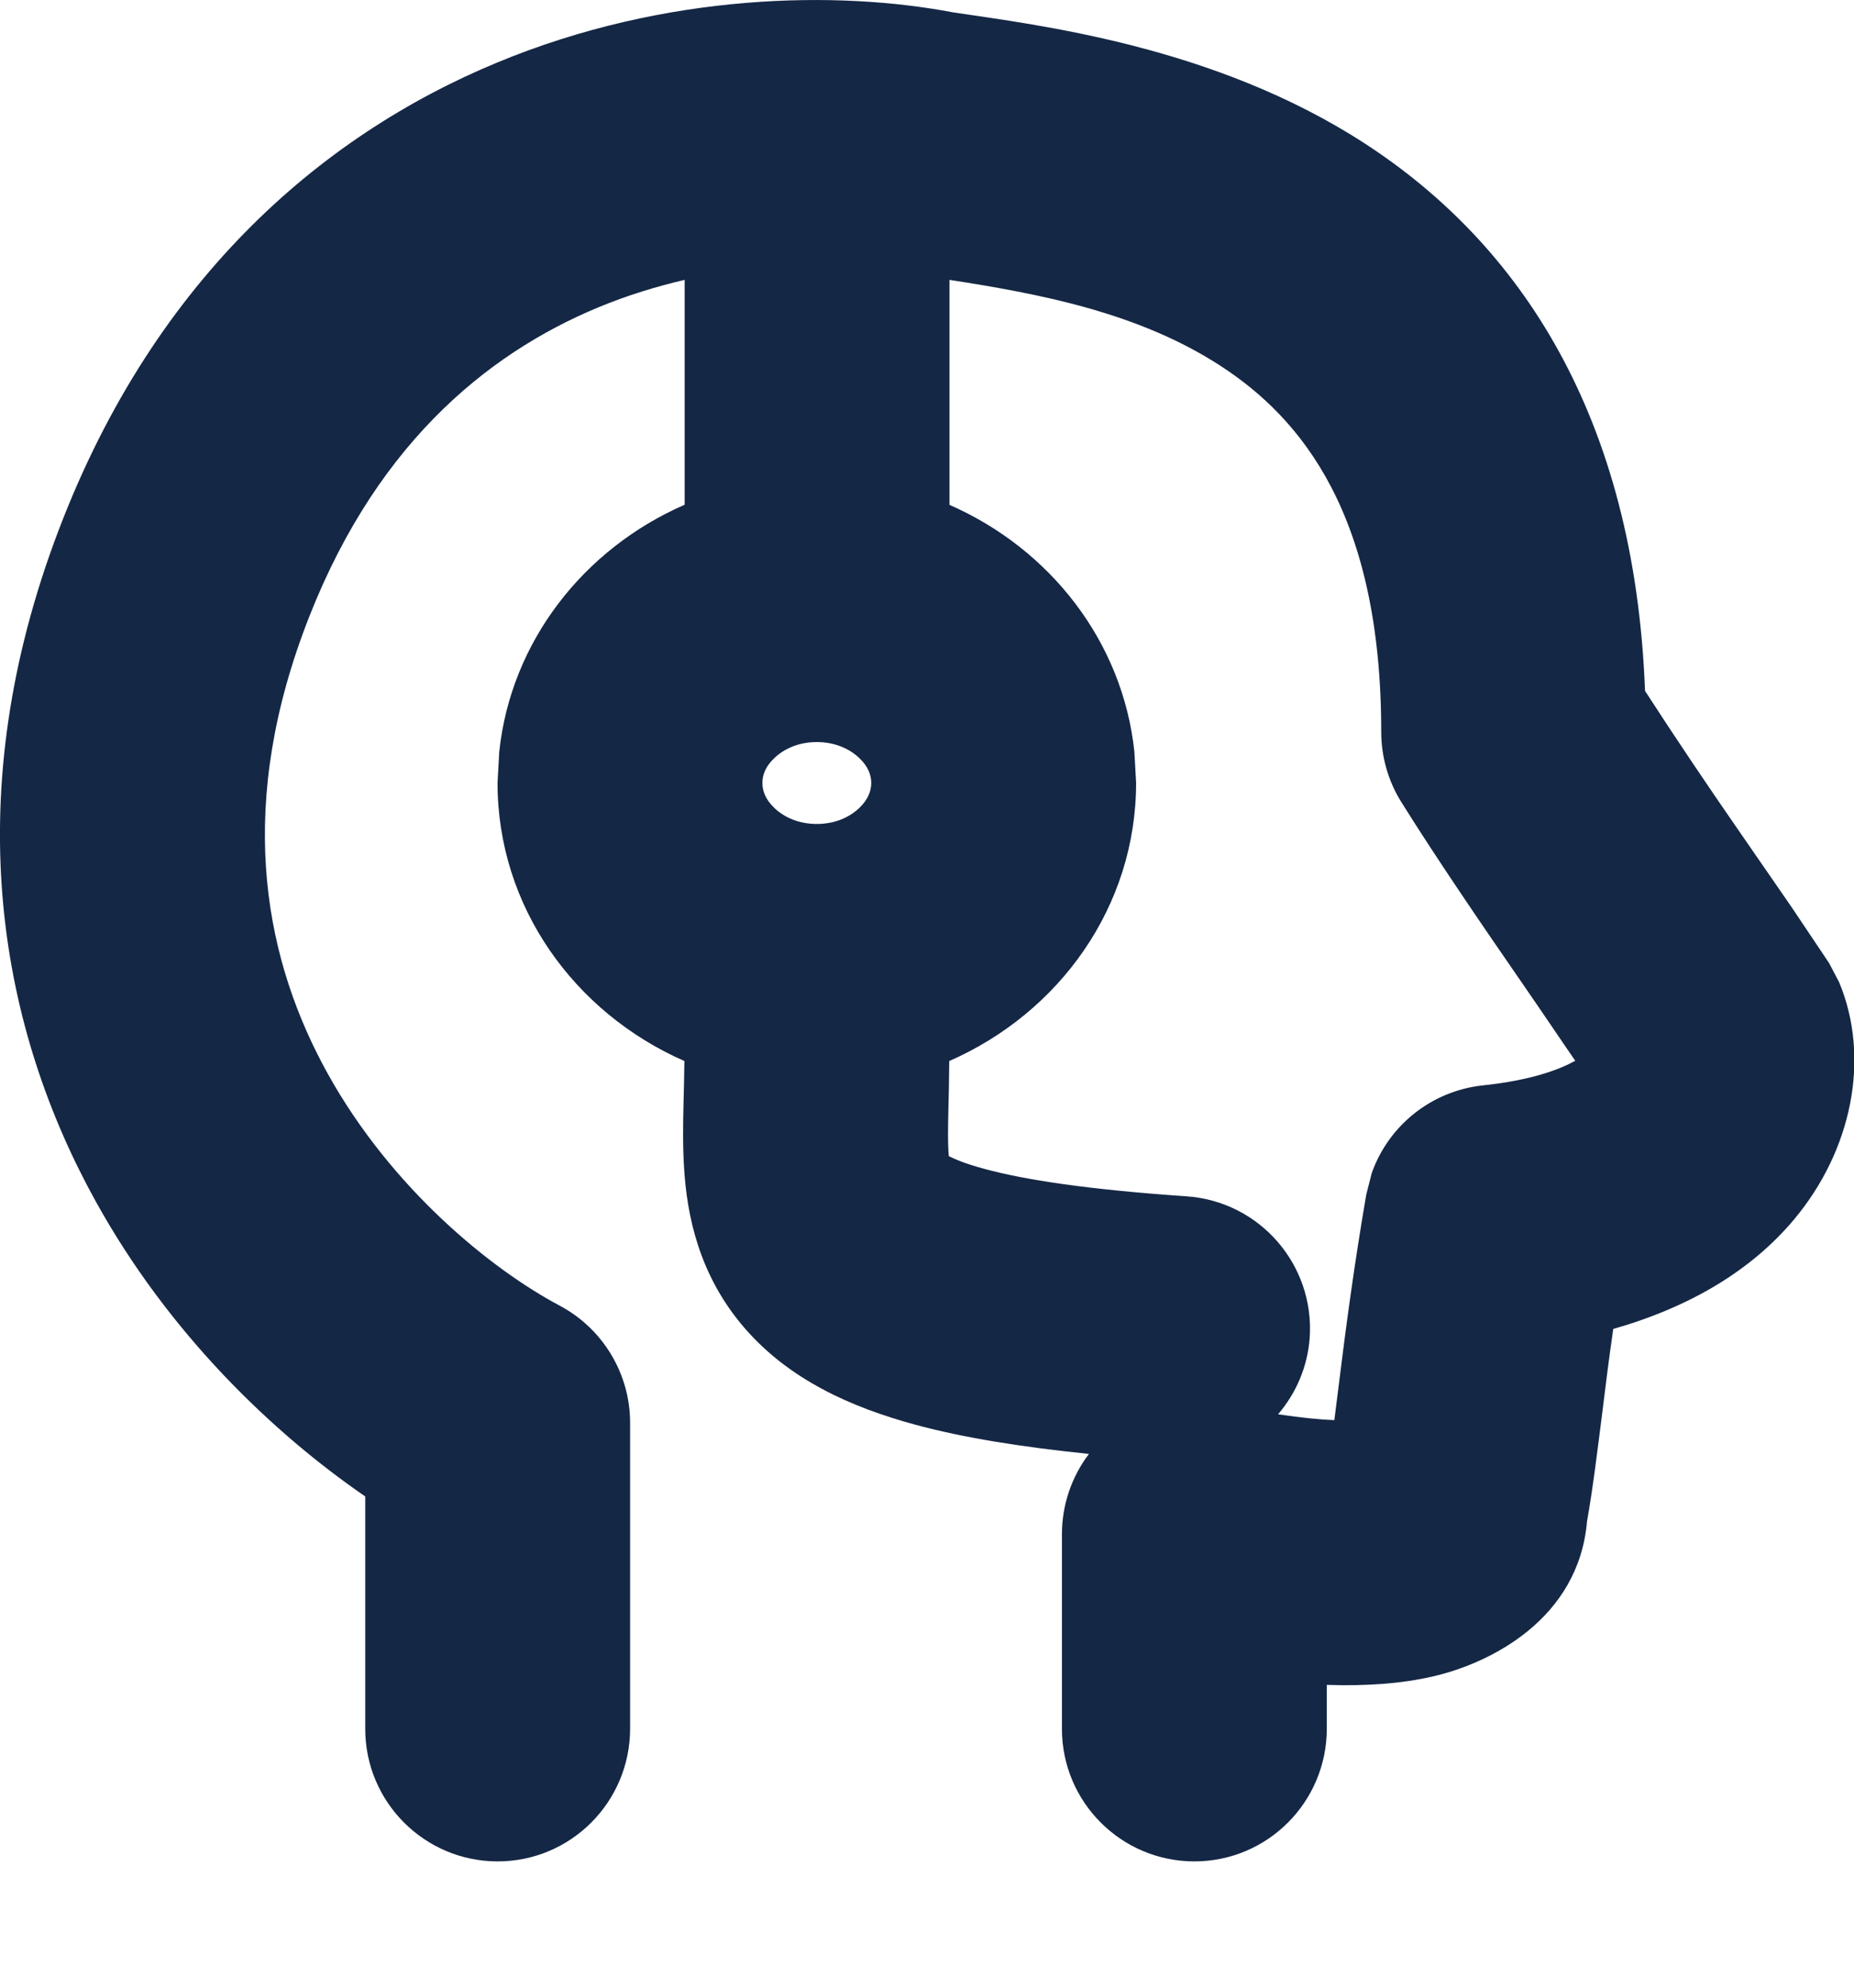 <svg xmlns="http://www.w3.org/2000/svg" fill="none" viewBox="0 0 14 15" height="15" width="14">
<path fill="#142745" d="M3.754 0.472C5.035 -0.059 6.333 -0.071 7.195 0.093C7.841 0.19 9.167 0.345 10.303 1.081C11.476 1.841 12.343 3.139 12.422 5.214C12.644 5.557 12.897 5.933 13.135 6.276C13.273 6.475 13.41 6.673 13.529 6.846L13.812 7.268L13.888 7.413C14.127 7.987 13.983 8.683 13.547 9.203C13.225 9.587 12.763 9.863 12.182 10.029C12.15 10.25 12.124 10.457 12.101 10.646C12.063 10.946 12.025 11.255 11.984 11.48C11.921 12.22 11.252 12.552 10.821 12.651C10.588 12.705 10.322 12.725 10.019 12.715V13.047C10.018 13.599 9.571 14.047 9.019 14.047C8.467 14.047 8.019 13.599 8.019 13.047V11.577C8.019 11.357 8.092 11.144 8.223 10.972C7.706 10.919 7.271 10.849 6.91 10.751C6.423 10.619 5.96 10.41 5.626 10.026C5.274 9.622 5.188 9.166 5.166 8.82C5.155 8.652 5.158 8.484 5.161 8.344C5.164 8.221 5.167 8.116 5.168 8.007C4.336 7.642 3.757 6.841 3.757 5.908L3.77 5.673C3.858 4.841 4.408 4.141 5.17 3.809V2.112C4.956 2.162 4.736 2.229 4.519 2.319C3.666 2.673 2.799 3.381 2.286 4.783C1.78 6.167 2.011 7.266 2.474 8.101C2.958 8.973 3.713 9.581 4.228 9.854C4.554 10.028 4.758 10.368 4.758 10.737V13.047C4.757 13.599 4.31 14.047 3.758 14.047C3.206 14.047 2.758 13.599 2.758 13.047V11.293C2.06 10.813 1.278 10.067 0.725 9.07C0.004 7.771 -0.314 6.07 0.407 4.097C1.122 2.141 2.411 1.028 3.754 0.472ZM7.17 3.81C7.93 4.143 8.478 4.842 8.566 5.673L8.579 5.908C8.579 6.841 8 7.643 7.168 8.007C7.167 8.152 7.164 8.29 7.161 8.395C7.158 8.53 7.158 8.621 7.162 8.692C7.163 8.704 7.164 8.715 7.165 8.725C7.209 8.747 7.291 8.783 7.434 8.821C7.739 8.904 8.216 8.977 8.96 9.028C9.511 9.066 9.927 9.543 9.89 10.094C9.874 10.316 9.786 10.515 9.651 10.673C9.828 10.699 9.967 10.713 10.076 10.717C10.088 10.626 10.101 10.52 10.116 10.399C10.163 10.02 10.226 9.543 10.317 9.015L10.358 8.854C10.484 8.495 10.808 8.233 11.196 8.191C11.568 8.152 11.78 8.069 11.895 8.005C11.785 7.846 11.65 7.644 11.49 7.413C11.2 6.993 10.859 6.496 10.583 6.055C10.483 5.896 10.43 5.711 10.43 5.523C10.43 3.886 9.829 3.158 9.215 2.76C8.592 2.356 7.846 2.217 7.17 2.112V3.81ZM6.168 5.6C6.026 5.6 5.917 5.654 5.847 5.721C5.778 5.786 5.757 5.852 5.757 5.908C5.757 5.965 5.778 6.031 5.847 6.097C5.917 6.164 6.026 6.218 6.168 6.218C6.31 6.218 6.419 6.164 6.489 6.097C6.558 6.031 6.579 5.965 6.579 5.908C6.579 5.852 6.558 5.786 6.489 5.721C6.419 5.654 6.31 5.6 6.168 5.6Z"></path>
</svg>
